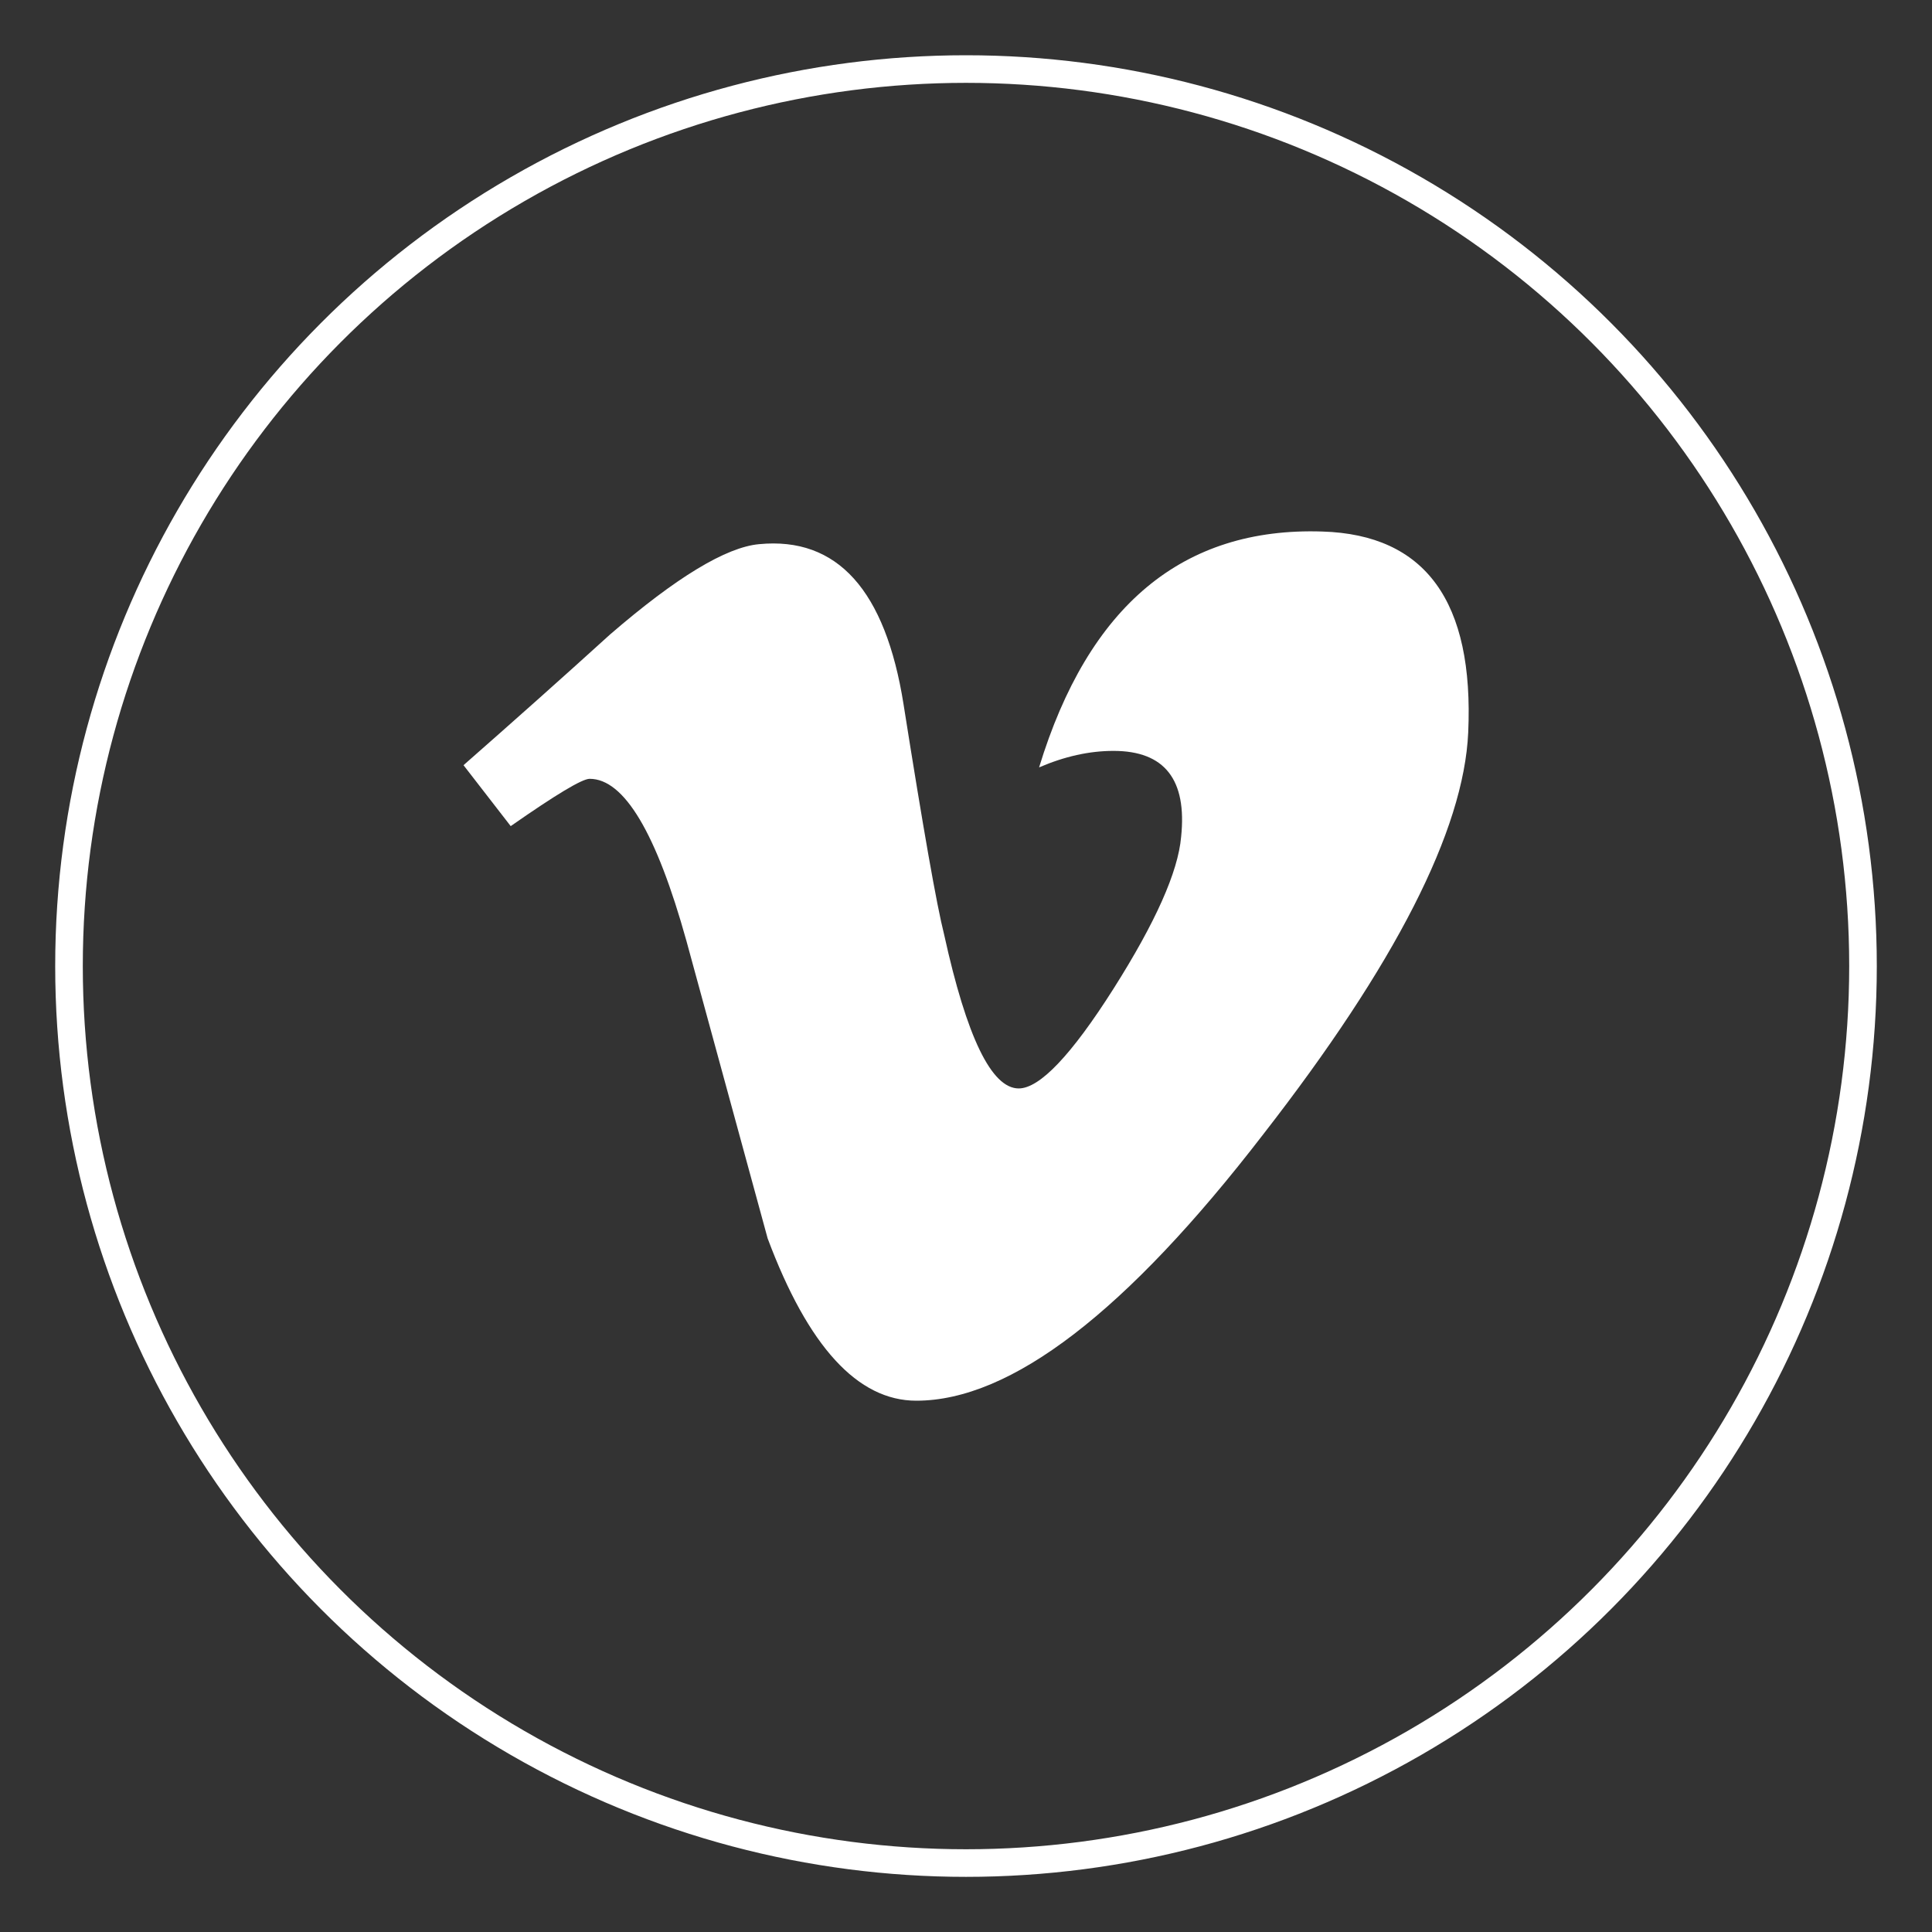 <?xml version="1.0" encoding="utf-8"?>
<!-- Generator: Adobe Illustrator 13.0.0, SVG Export Plug-In . SVG Version: 6.00 Build 14948)  -->
<!DOCTYPE svg PUBLIC "-//W3C//DTD SVG 1.1//EN" "http://www.w3.org/Graphics/SVG/1.1/DTD/svg11.dtd">
<svg version="1.1" id="Layer_1" xmlns="http://www.w3.org/2000/svg" xmlns:xlink="http://www.w3.org/1999/xlink" x="0px" y="0px"
	 width="35px" height="35px" viewBox="0 0 35 35" enable-background="new 0 0 35 35" xml:space="preserve">
<rect x="0" y="0" width="35" height="35" fill="#333333" stroke="none"/>
<rect y="0" fill="none" width="35" height="35"/>
<g>
	<circle fill="none" stroke="#FFFFFF" stroke-width="0.5" cx="17.5" cy="17.501" r="16.25"/>
	<g>
		<path fill="#FFFFFF" d="M26.598,13.271c-0.08,1.771-1.318,4.199-3.713,7.278c-2.477,3.217-4.572,4.826-6.285,4.826
			c-1.062,0-1.959-0.979-2.693-2.939c-0.49-1.795-0.98-3.592-1.471-5.388c-0.545-1.959-1.129-2.939-1.754-2.939
			c-0.137,0-0.613,0.287-1.43,0.857l-0.855-1.104c0.898-0.789,1.785-1.578,2.656-2.369c1.199-1.035,2.1-1.58,2.699-1.635
			c1.416-0.137,2.289,0.832,2.617,2.904c0.354,2.238,0.598,3.629,0.736,4.174c0.408,1.854,0.857,2.782,1.35,2.782
			c0.379,0,0.953-0.602,1.717-1.806c0.762-1.203,1.17-2.119,1.225-2.75c0.109-1.039-0.299-1.559-1.225-1.559
			c-0.438,0-0.887,0.1-1.348,0.299c0.895-2.932,2.604-4.355,5.129-4.273C25.824,9.685,26.705,10.897,26.598,13.271"/>
	</g>
</g>
</svg>
